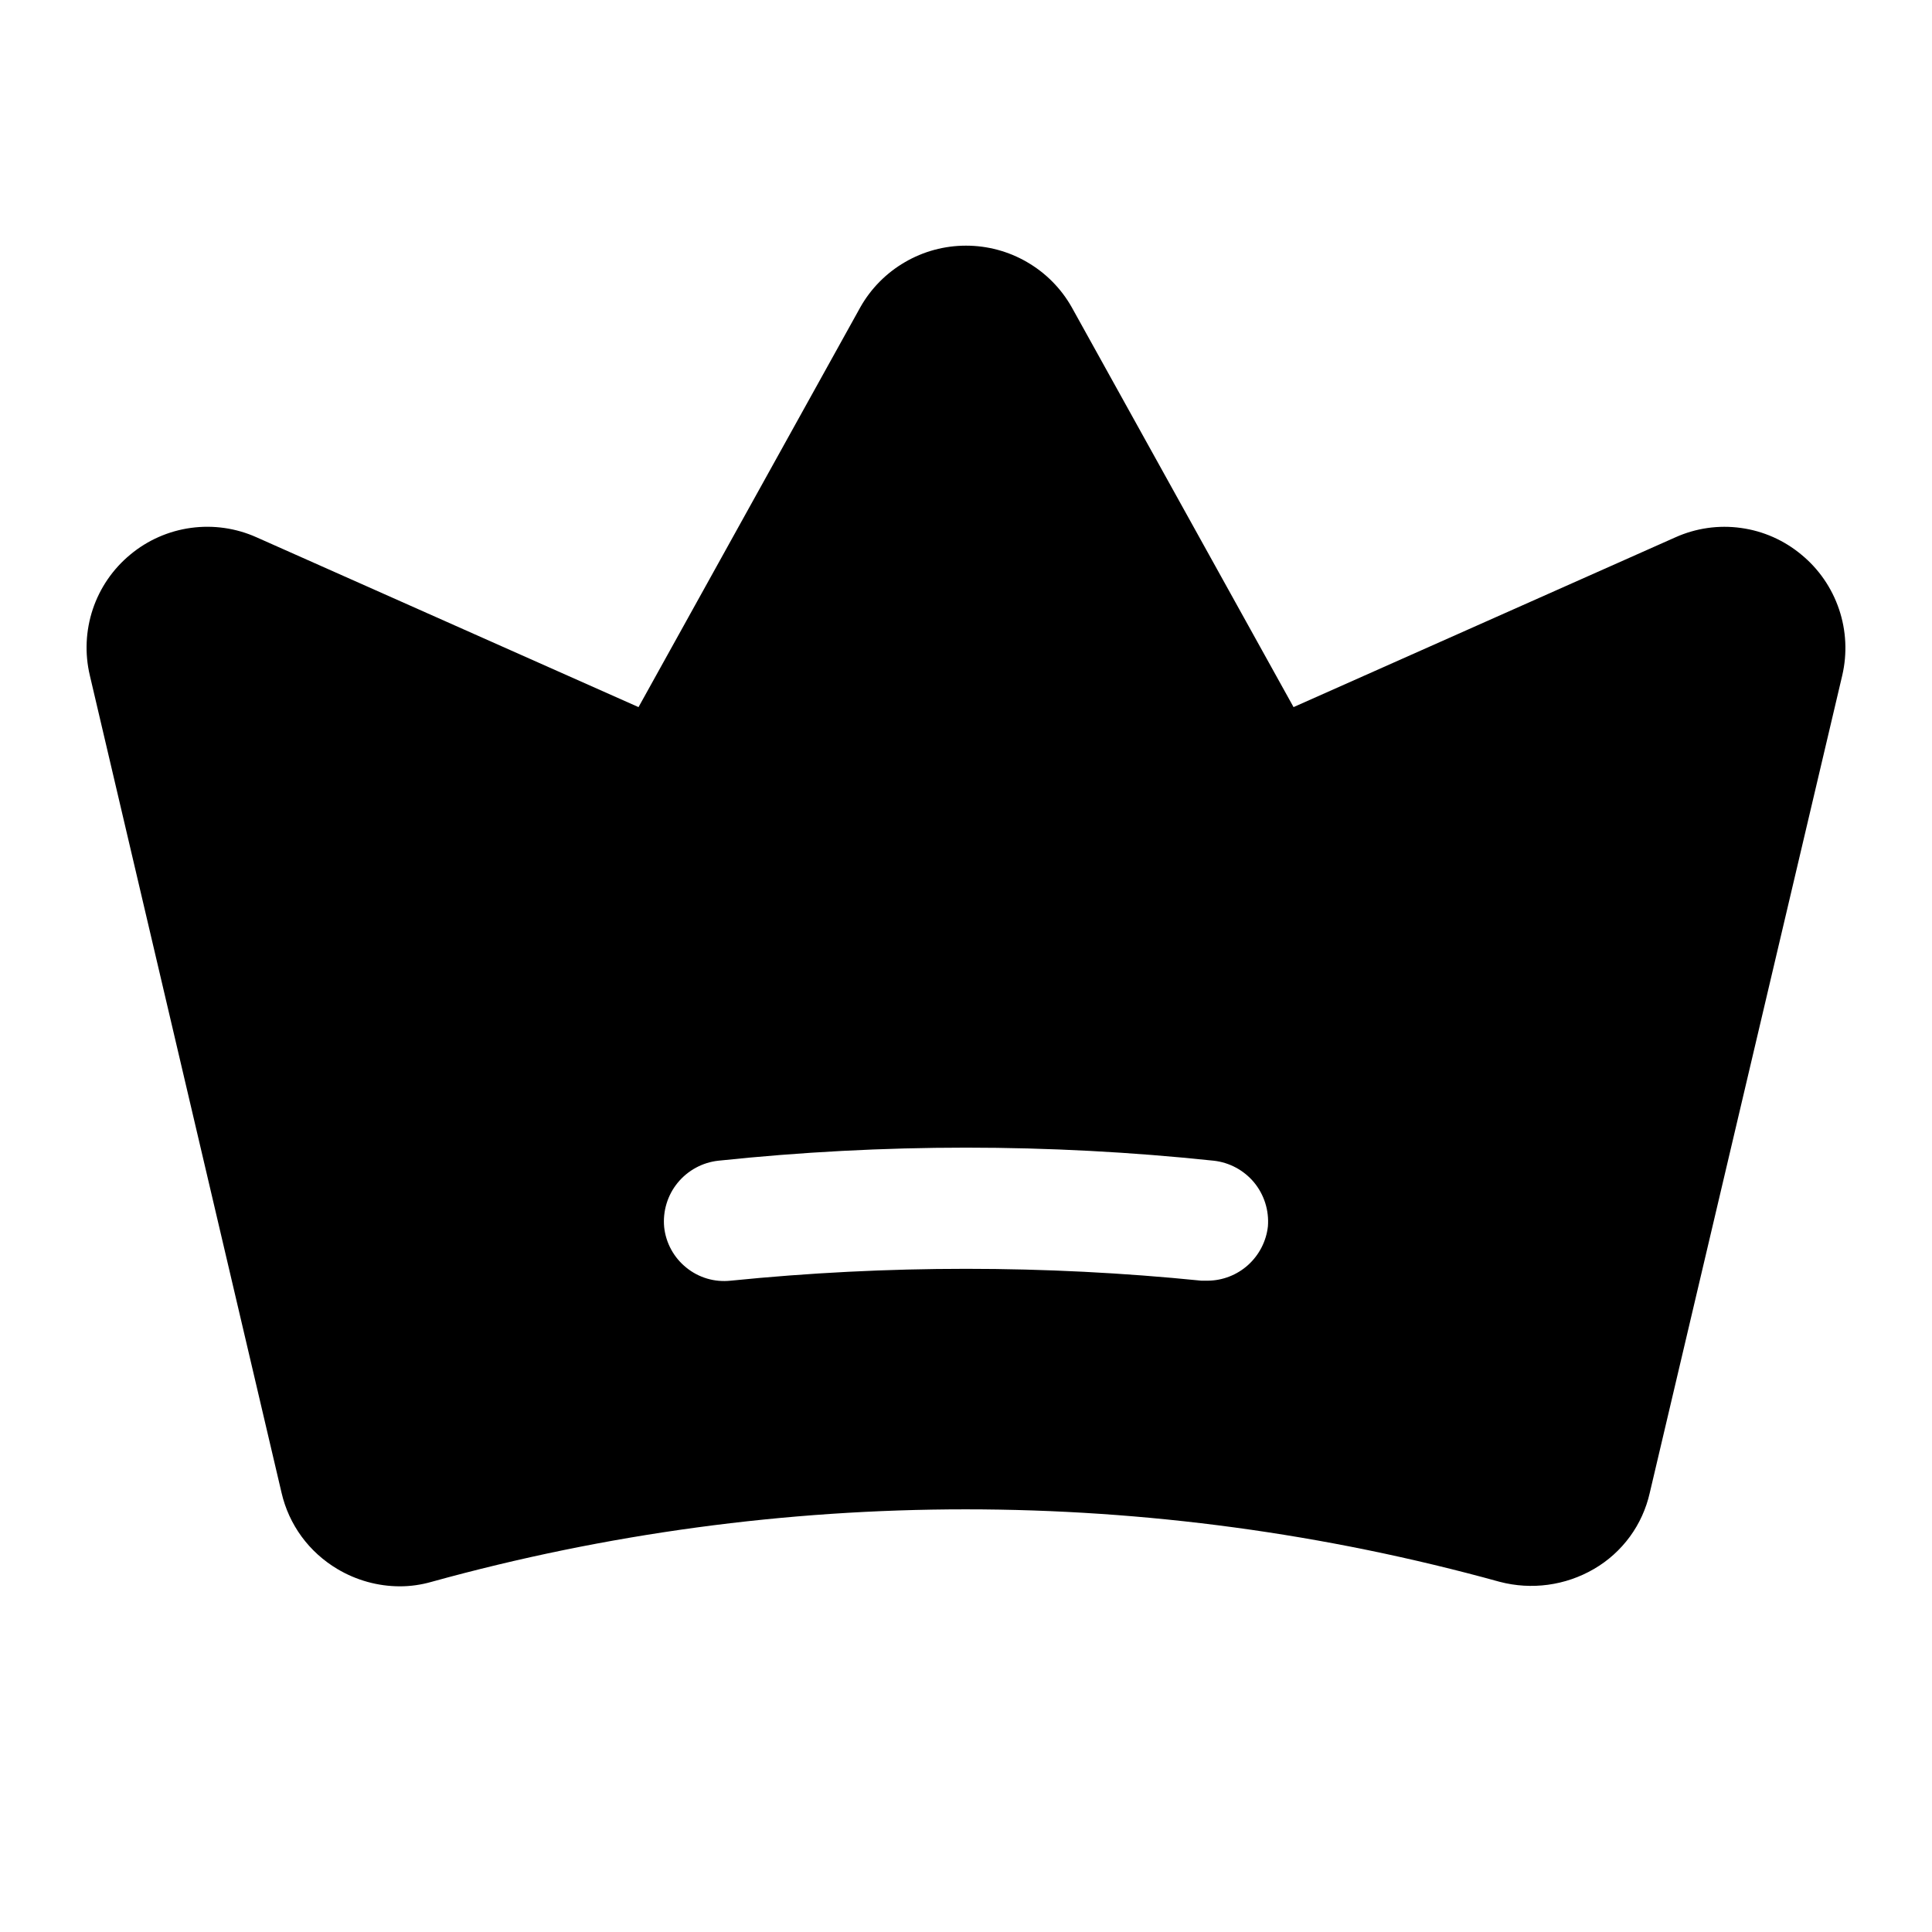 <svg width="26" height="26" viewBox="0 0 26 26" fill="none" xmlns="http://www.w3.org/2000/svg">
<path d="M24.243 7.465C24.011 7.271 23.729 7.146 23.429 7.105C23.129 7.063 22.823 7.107 22.547 7.231L17.408 9.516L14.422 4.133C14.28 3.882 14.073 3.673 13.823 3.528C13.573 3.382 13.289 3.306 13 3.306C12.711 3.306 12.428 3.382 12.178 3.528C11.928 3.673 11.721 3.882 11.579 4.133L8.593 9.516L3.453 7.231C3.177 7.107 2.871 7.063 2.57 7.104C2.27 7.145 1.987 7.269 1.754 7.463C1.52 7.656 1.345 7.911 1.249 8.198C1.153 8.486 1.139 8.795 1.209 9.09L3.789 20.089C3.838 20.302 3.93 20.503 4.059 20.679C4.188 20.855 4.352 21.003 4.54 21.115C4.795 21.267 5.086 21.348 5.383 21.348C5.527 21.348 5.671 21.327 5.81 21.287C10.512 19.987 15.479 19.987 20.181 21.287C20.61 21.4 21.067 21.338 21.45 21.115C21.64 21.005 21.804 20.857 21.934 20.68C22.063 20.504 22.154 20.302 22.202 20.089L24.792 9.09C24.861 8.795 24.846 8.486 24.749 8.199C24.652 7.912 24.477 7.657 24.243 7.465V7.465ZM17.063 16.504C17.041 16.704 16.945 16.889 16.796 17.024C16.646 17.159 16.452 17.234 16.25 17.235H16.169C14.062 17.022 11.939 17.022 9.832 17.235C9.617 17.258 9.403 17.195 9.236 17.059C9.068 16.924 8.961 16.728 8.938 16.514C8.918 16.299 8.983 16.084 9.12 15.917C9.257 15.75 9.454 15.643 9.669 15.62C11.884 15.386 14.117 15.386 16.332 15.62C16.544 15.643 16.74 15.748 16.877 15.913C17.013 16.078 17.08 16.29 17.063 16.504V16.504Z" fill="black"/>
</svg>

